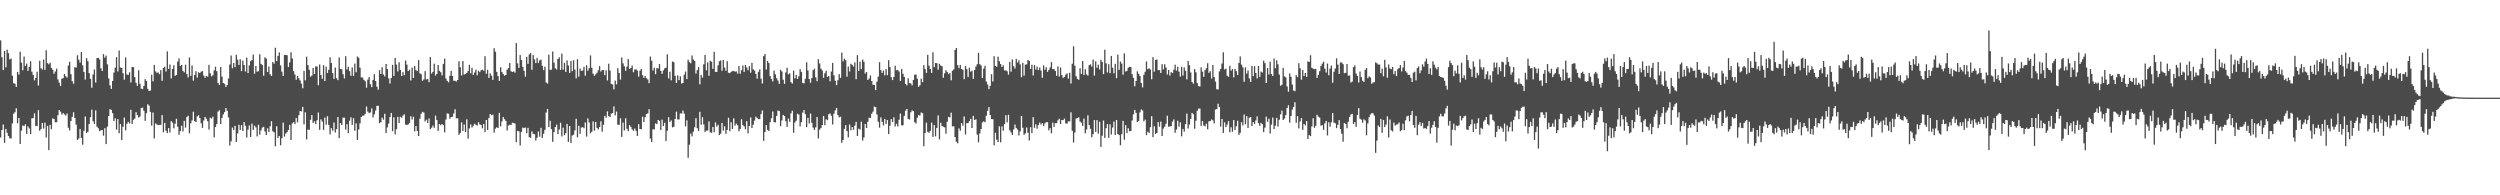 <svg xmlns="http://www.w3.org/2000/svg" width="1920" height="150"><path d="M0 31.032h1v74.586H0zM1 43.971h1v55.872H1zM2 53.786h1v41.793H2zM3 39.186h1v70.534H3zM4 51.732h1v47.314H4zM5 38.151h1v63.859H5zM6 40.827h1v63.614H6zM7 45.610h1v60.612H7zM8 44.970h1v61.388H8zM9 58.172h1v36.674H9zM10 63.937h1v23.417H10zM11 64.324h1v21.903H11zM12 66.787h1v16.377H12zM13 55.252h1v39.436H13zM14 57.272h1v33.300H14zM15 39.696h1v70.911H15zM16 48.077h1v52.222H16zM17 53.962h1v42.385H17zM18 43.410h1v53.490H18zM19 50.731h1v44.745H19zM20 48.830h1v53.993H20zM21 54.405h1v42.729H21zM22 51.377h1v47.235H22zM23 47.027h1v56.004H23zM24 55.036h1v35.776H24zM25 57.534h1v33.267H25zM26 61.733h1v25.255H26zM27 59.828h1v36.855H27zM28 55.093h1v41.780H28zM29 65.701h1v18.938H29zM30 46.699h1v53.744H30zM31 52.403h1v46.659H31zM32 53.408h1v40.997H32zM33 45.706h1v53.025H33zM34 53.675h1v40.484H34zM35 38.611h1v67.011H35zM36 48.480h1v48.207H36zM37 49.405h1v65.920H37zM38 48.189h1v47.698H38zM39 52.136h1v47.157H39zM40 53.491h1v37.409H40zM41 56.605h1v34.834H41zM42 54.863h1v39.106H42zM43 52.709h1v41.163H43zM44 60.974h1v27.499H44zM45 63.453h1v21.077H45zM46 66.078h1v19.661H46zM47 60.445h1v27.491H47zM48 60.027h1v26.811H48zM49 56.817h1v31.032H49zM50 58.579h1v30.140H50zM51 59.613h1v27.607H51zM52 50.313h1v47.810H52zM53 47.438h1v52.750H53zM54 56.972h1v35.949H54zM55 62.377h1v27.352H55zM56 64.356h1v21.842H56zM57 51.545h1v39.097H57zM58 51.921h1v43.847H58zM59 42.452h1v65.114H59zM60 45.828h1v60.570H60zM61 48.022h1v50.981H61zM62 40.011h1v65.940H62zM63 50.183h1v60.904H63zM64 55.232h1v45.233H64zM65 61.148h1v28.288H65zM66 44.650h1v57.517H66zM67 47.021h1v54.183H67zM68 56.185h1v38.943H68zM69 60.581h1v29.363H69zM70 67.378h1v16.828H70zM71 57.173h1v35.928H71zM72 53.334h1v41.798H72zM73 63.379h1v21.428H73zM74 44.612h1v52.693H74zM75 44.403h1v54.099H75zM76 45.619h1v55.166H76zM77 52.431h1v47.643H77zM78 54.539h1v45.288H78zM79 41.582h1v62.610H79zM80 44.286h1v54.176H80zM81 42.697h1v68.017H81zM82 49.420h1v47.829H82zM83 60.204h1v28.926H83zM84 65.552h1v18.330H84zM85 68.275h1v16.118H85zM86 62.139h1v24.739H86zM87 55.684h1v37.316H87zM88 52.009h1v38.895H88zM89 43.939h1v55.585H89zM90 54.856h1v36.580H90zM91 38.742h1v63.620H91zM92 51.798h1v43.437H92zM93 52.183h1v55.429H93zM94 56.253h1v41.061H94zM95 61.159h1v29.176H95zM96 44.153h1v55.923H96zM97 57.207h1v37.874H97zM98 57.520h1v36.054H98zM99 55.506h1v39.307H99zM100 63.318h1v21.005H100zM101 51.403h1v43.799H101zM102 51.568h1v40.453H102zM103 59.167h1v31.897H103zM104 63.590h1v22.589H104zM105 65.936h1v22.555H105zM106 53.904h1v36.391H106zM107 64.379h1v25.104H107zM108 68.117h1v14.873H108zM109 68.471h1v14.146H109zM110 66.069h1v19.018H110zM111 60.775h1v32.041H111zM112 62.156h1v24.798H112zM113 68.193h1v11.894H113zM114 69.885h1v11.216H114zM115 69.556h1v16.350H115zM116 57.381h1v39.078H116zM117 62.401h1v24.009H117zM118 49.876h1v56.425H118zM119 54.803h1v39.986H119zM120 55.934h1v39.601H120zM121 55.667h1v40.477H121zM122 56.926h1v38.980H122zM123 53.884h1v42.017H123zM124 62.036h1v26.389H124zM125 52.220h1v49.373H125zM126 51.237h1v43.185H126zM127 54.874h1v45.510H127zM128 39.484h1v62.774H128zM129 53.001h1v45.358H129zM130 49.549h1v52.250H130zM131 60.246h1v32.769H131zM132 52.946h1v41.212H132zM133 50.099h1v48.423H133zM134 58.284h1v36.765H134zM135 57.551h1v33.629H135zM136 47.285h1v49.976H136zM137 44.830h1v58.632H137zM138 50.561h1v50.109H138zM139 49.889h1v46.686H139zM140 54.413h1v46.517H140zM141 55.557h1v37.280H141zM142 49.680h1v48.336H142zM143 56.871h1v33.072H143zM144 59.509h1v29.377H144zM145 44.155h1v58.217H145zM146 58.290h1v36.447H146zM147 50.314h1v42.128H147zM148 61.914h1v23.918H148zM149 57.561h1v35.520H149zM150 54.675h1v39.085H150zM151 59.614h1v29.793H151zM152 55.545h1v32.956H152zM153 56.139h1v34.554H153zM154 55.018h1v39.670H154zM155 54.608h1v43.598H155zM156 58.075h1v34.492H156zM157 59.733h1v30.070H157zM158 58.286h1v32.890H158zM159 58.902h1v34.221H159zM160 49.761h1v49.779H160zM161 56.300h1v34.128H161zM162 58.679h1v32.382H162zM163 57.769h1v31.821H163zM164 54.051h1v51.471H164zM165 51.250h1v46.345H165zM166 54.665h1v40.620H166zM167 63.684h1v22.004H167zM168 65.258h1v19.437H168zM169 51.381h1v43.810H169zM170 58.846h1v31.723H170zM171 63.752h1v24.146H171zM172 64.353h1v21.777H172zM173 66.784h1v16.196H173zM174 65.285h1v19.862H174zM175 60.252h1v29.966H175zM176 49.545h1v62.210H176zM177 42.664h1v65.881H177zM178 52.423h1v45.574H178zM179 48.393h1v51.531H179zM180 51.539h1v45.088H180zM181 42.012h1v67.023H181zM182 45.769h1v56.699H182zM183 49.892h1v45.962H183zM184 45.495h1v54.284H184zM185 54.651h1v41.481H185zM186 46.519h1v54.094H186zM187 49.990h1v43.746H187zM188 54.903h1v41.644H188zM189 44.236h1v61.366H189zM190 56.139h1v43.371H190zM191 50.210h1v46.108H191zM192 46.981h1v58.224H192zM193 46.141h1v48.761H193zM194 41.938h1v57.862H194zM195 56.652h1v39.874H195zM196 50.688h1v47.172H196zM197 55.035h1v49.729H197zM198 54.705h1v41.138H198zM199 41.693h1v61.733H199zM200 49.052h1v51.084H200zM201 49.991h1v47.934H201zM202 58.122h1v39.296H202zM203 44.034h1v56.935H203zM204 44.998h1v58.746H204zM205 55.282h1v43.293H205zM206 51.089h1v50.322H206zM207 57.084h1v39.902H207zM208 58.391h1v34.744H208zM209 47.630h1v53.106H209zM210 48.878h1v52.752H210zM211 36.658h1v75.679H211zM212 46.885h1v50.103H212zM213 42.981h1v62.942H213zM214 40.256h1v64.123H214zM215 50.222h1v61.351H215zM216 55.032h1v51.157H216zM217 58.337h1v35.894H217zM218 42.236h1v62.664H218zM219 42.113h1v60.461H219zM220 42.436h1v59.075H220zM221 51.485h1v48.298H221zM222 47.903h1v48.024H222zM223 40.163h1v67.393H223zM224 44.836h1v50.008H224zM225 54.652h1v39.085H225zM226 57.241h1v38.040H226zM227 61.226h1v29.438H227zM228 58.374h1v35.594H228zM229 60.083h1v28.463H229zM230 61.748h1v23.498H230zM231 64.253h1v21.366H231zM232 67.768h1v14.343H232zM233 54.444h1v41.062H233zM234 61.683h1v24.575H234zM235 43.521h1v63.577H235zM236 49.988h1v49.537H236zM237 53.538h1v46.155H237zM238 58.863h1v33.169H238zM239 57.986h1v30.319H239zM240 52.206h1v42.138H240zM241 56.813h1v36.388H241zM242 50.950h1v44.383H242zM243 51.113h1v41.260H243zM244 65.428h1v21.002H244zM245 49.554h1v50.187H245zM246 57.548h1v34.168H246zM247 60.498h1v32.822H247zM248 50.016h1v49.743H248zM249 62.277h1v28.045H249zM250 51.187h1v44.583H250zM251 56.015h1v33.295H251zM252 53.620h1v42.279H252zM253 44.036h1v59.188H253zM254 48.376h1v50.096H254zM255 56.107h1v44.299H255zM256 60.586h1v33.528H256zM257 51.851h1v49.927H257zM258 60.073h1v39.083H258zM259 61.533h1v28.313H259zM260 44.123h1v61.967H260zM261 52.980h1v41.554H261zM262 53.198h1v42.797H262zM263 57.019h1v33.321H263zM264 60.202h1v30.153H264zM265 43.150h1v56.407H265zM266 53.292h1v42.096H266zM267 51.270h1v51.043H267zM268 54.703h1v38.028H268zM269 58.243h1v31.844H269zM270 51.785h1v44.176H270zM271 58.279h1v32.481H271zM272 48.836h1v51.620H272zM273 55.492h1v39.281H273zM274 43.395h1v64.079H274zM275 44.364h1v55.117H275zM276 51.985h1v42.777H276zM277 59.452h1v30.356H277zM278 59.553h1v29.333H278zM279 61.317h1v27.432H279zM280 62.392h1v25.011H280zM281 67.328h1v14.502H281zM282 61.145h1v24.612H282zM283 59.206h1v27.703H283zM284 64.647h1v21.708H284zM285 66.942h1v16.352H285zM286 61.368h1v28.831H286zM287 56.913h1v30.877H287zM288 62.162h1v22.764H288zM289 66.616h1v14.715H289zM290 68.844h1v12.418H290zM291 53.856h1v40.703H291zM292 56.825h1v37.038H292zM293 51.673h1v38.721H293zM294 57.171h1v34.737H294zM295 58.675h1v28.716H295zM296 49.162h1v53.048H296zM297 53.021h1v44.767H297zM298 60.162h1v34.783H298zM299 64.164h1v25.725H299zM300 59.887h1v26.851H300zM301 49.808h1v50.976H301zM302 58.297h1v31.804H302zM303 44.562h1v58.669H303zM304 49.595h1v49.648H304zM305 54.863h1v34.907H305zM306 47.825h1v46.728H306zM307 53.708h1v36.001H307zM308 58.389h1v32.098H308zM309 55.419h1v33.310H309zM310 57.733h1v30.058H310zM311 46.432h1v49.221H311zM312 49.678h1v46.342H312zM313 54.601h1v40.981H313zM314 53.526h1v40.831H314zM315 61.789h1v27.508H315zM316 51.943h1v39.860H316zM317 59.917h1v29.718H317zM318 50.783h1v50.154H318zM319 53.912h1v42.924H319zM320 54.596h1v45.989H320zM321 46.250h1v58.229H321zM322 56.288h1v34.826H322zM323 57.044h1v30.278H323zM324 62.022h1v23.848H324zM325 60.997h1v25.417H325zM326 54.630h1v38.656H326zM327 61.029h1v30.913H327zM328 60.640h1v33.761H328zM329 63.142h1v27.863H329zM330 43.829h1v55.332H330zM331 56.546h1v41.532H331zM332 55.218h1v41.258H332zM333 48.899h1v49.209H333zM334 57.995h1v30.849H334zM335 56.747h1v35.471H335zM336 49.886h1v50.633H336zM337 54.352h1v40.871H337zM338 55.424h1v40.777H338zM339 57.867h1v37.347H339zM340 49.038h1v47.136H340zM341 45.073h1v56.548H341zM342 60.313h1v31.479H342zM343 62.127h1v24.963H343zM344 63.191h1v24.200H344zM345 58.180h1v32.956H345zM346 54.359h1v35.535H346zM347 58.325h1v31.311H347zM348 62.003h1v25.118H348zM349 62.062h1v21.867H349zM350 62.597h1v28.232H350zM351 61.457h1v29.503H351zM352 47.060h1v56.487H352zM353 51.644h1v50.532H353zM354 57.966h1v36.024H354zM355 46.903h1v53.643H355zM356 57.266h1v38.323H356zM357 56.796h1v44.633H357zM358 56.000h1v35.637H358zM359 54.452h1v51.998H359zM360 49.756h1v48.835H360zM361 56.305h1v39.240H361zM362 52.092h1v45.873H362zM363 57.570h1v38.965H363zM364 55.654h1v39.354H364zM365 53.441h1v42.407H365zM366 57.829h1v38.605H366zM367 54.391h1v39.479H367zM368 55.453h1v40.048H368zM369 53.917h1v42.019H369zM370 53.481h1v45.063H370zM371 54.305h1v40.860H371zM372 43.147h1v58.355H372zM373 56.620h1v35.536H373zM374 53.625h1v46.283H374zM375 59.872h1v30.724H375zM376 56.364h1v31.251H376zM377 58.082h1v30.439H377zM378 61.355h1v26.719H378zM379 37.040h1v64.834H379zM380 39.712h1v59.092H380zM381 55.134h1v42.627H381zM382 58.420h1v39.900H382zM383 62.083h1v24.595H383zM384 51.636h1v45.369H384zM385 55.238h1v38.045H385zM386 56.859h1v33.057H386zM387 58.137h1v33.405H387zM388 57.586h1v35.299H388zM389 53.500h1v46.697H389zM390 52.312h1v44.103H390zM391 48.401h1v47.371H391zM392 54.741h1v41.272H392zM393 55.277h1v38.915H393zM394 54.851h1v39.667H394zM395 55.816h1v39.074H395zM396 33.118h1v76.029H396zM397 48.666h1v51.880H397zM398 52.176h1v48.673H398zM399 42.297h1v69.480H399zM400 46.081h1v55.209H400zM401 51.342h1v46.675H401zM402 54.383h1v44.075H402zM403 58.919h1v39.040H403zM404 43.599h1v58.748H404zM405 49.068h1v49.127H405zM406 41.845h1v63.492H406zM407 40.766h1v65.134H407zM408 53.559h1v47.348H408zM409 42.312h1v60.454H409zM410 45.565h1v57.562H410zM411 48.415h1v59.447H411zM412 44.514h1v61.227H412zM413 48.284h1v52.731H413zM414 46.319h1v58.667H414zM415 45.844h1v52.378H415zM416 50.469h1v55.460H416zM417 53.860h1v48.892H417zM418 51.212h1v48.526H418zM419 63.384h1v23.038H419zM420 64.160h1v19.525H420zM421 41.997h1v55.665H421zM422 53.723h1v38.996H422zM423 53.457h1v45.684H423zM424 39.592h1v69.334H424zM425 48.038h1v53.402H425zM426 52.440h1v45.138H426zM427 53.338h1v42.432H427zM428 45.337h1v57.661H428zM429 44.051h1v55.456H429zM430 53.784h1v40.487H430zM431 41.161h1v63.625H431zM432 53.467h1v44.576H432zM433 48.229h1v55.593H433zM434 55.255h1v47.043H434zM435 46.408h1v48.773H435zM436 50.328h1v58.601H436zM437 56.003h1v40.780H437zM438 46.788h1v63.021H438zM439 54.646h1v49.469H439zM440 46.221h1v57.255H440zM441 53.439h1v46.774H441zM442 60.200h1v30.964H442zM443 45.456h1v60.029H443zM444 58.858h1v37.742H444zM445 52.583h1v50.169H445zM446 54.383h1v43.612H446zM447 54.155h1v43.434H447zM448 51.289h1v47.214H448zM449 58.098h1v35.954H449zM450 50.144h1v54.781H450zM451 54.308h1v36.639H451zM452 52.335h1v41.696H452zM453 42.552h1v59.733H453zM454 52.043h1v49.132H454zM455 56.502h1v36.805H455zM456 58.142h1v42.234H456zM457 57.131h1v36.584H457zM458 55.874h1v42.336H458zM459 54.001h1v45.360H459zM460 50.780h1v46.812H460zM461 54.877h1v38.321H461zM462 53.830h1v47.342H462zM463 53.806h1v42.057H463zM464 57.721h1v31.240H464zM465 54.008h1v36.418H465zM466 61.785h1v23.778H466zM467 48.921h1v40.211H467zM468 54.118h1v35.727H468zM469 64.444h1v22.860H469zM470 64.852h1v21.952H470zM471 68.630h1v13.099H471zM472 61.924h1v26.703H472zM473 64.747h1v20.920H473zM474 52.347h1v43.334H474zM475 56.027h1v39.852H475zM476 61.088h1v29.768H476zM477 44.085h1v61.024H477zM478 48.618h1v45.517H478zM479 51.002h1v49.217H479zM480 54.396h1v36.475H480zM481 51.193h1v47.735H481zM482 45.391h1v55.332H482zM483 52.922h1v43.205H483zM484 52.286h1v45.142H484zM485 50.389h1v48.994H485zM486 55.497h1v44.958H486zM487 53.417h1v45.302H487zM488 53.234h1v47.259H488zM489 54.233h1v50.149H489zM490 58.835h1v36.486H490zM491 54.326h1v44.766H491zM492 52.991h1v46.279H492zM493 57.715h1v31.898H493zM494 59.828h1v33.911H494zM495 58.361h1v31.646H495zM496 60.057h1v27.529H496zM497 61.022h1v26.088H497zM498 63.907h1v19.964H498zM499 43.419h1v62.973H499zM500 46.664h1v62.377H500zM501 54.124h1v45.186H501zM502 52.039h1v47.306H502zM503 56.999h1v37.746H503zM504 52.301h1v42.999H504zM505 52.595h1v39.522H505zM506 49.219h1v43.569H506zM507 54.365h1v45.534H507zM508 56.754h1v35.161H508zM509 54.105h1v42.729H509zM510 52.549h1v41.702H510zM511 52.024h1v56.216H511zM512 41.728h1v58.750H512zM513 60.208h1v29.821H513zM514 55.067h1v38.527H514zM515 61.676h1v30.853H515zM516 47.204h1v50.660H516zM517 47.746h1v49.657H517zM518 58.239h1v33.162H518zM519 63.738h1v22.038H519zM520 57.923h1v33.830H520zM521 61.536h1v30.146H521zM522 58.590h1v28.471H522zM523 64.148h1v23.121H523zM524 63.738h1v21.134H524zM525 57.320h1v29.916H525zM526 54.961h1v42.052H526zM527 60.748h1v31.679H527zM528 45.817h1v75.381H528zM529 47.745h1v63.409H529zM530 48.580h1v54.035H530zM531 42.581h1v62.186H531zM532 45.710h1v55.425H532zM533 46.774h1v51.038H533zM534 56.600h1v34.180H534zM535 53.861h1v44.573H535zM536 51.512h1v49.087H536zM537 64.739h1v21.100H537zM538 57.486h1v38.298H538zM539 59.608h1v30.386H539zM540 49.405h1v46.145H540zM541 42.237h1v59.081H541zM542 53.984h1v46.295H542zM543 47.926h1v52.335H543zM544 58.224h1v34.992H544zM545 46.666h1v54.980H545zM546 47.404h1v54.601H546zM547 52.915h1v44.623H547zM548 39.782h1v61.816H548zM549 55.318h1v38.689H549zM550 55.169h1v41.983H550zM551 50.223h1v45.630H551zM552 47.043h1v56.666H552zM553 46.406h1v56.246H553zM554 54.299h1v40.156H554zM555 46.079h1v54.270H555zM556 51.869h1v45.104H556zM557 54.323h1v48.446H557zM558 46.984h1v52.736H558zM559 55.882h1v34.517H559zM560 56.147h1v44.594H560zM561 55.177h1v38.731H561zM562 54.655h1v44.375H562zM563 54.431h1v36.507H563zM564 55.024h1v41.440H564zM565 54.832h1v40.082H565zM566 56.544h1v39.650H566zM567 50.758h1v50.030H567zM568 56.608h1v42.402H568zM569 53.943h1v37.667H569zM570 50.323h1v45.704H570zM571 55.237h1v41.826H571zM572 49.925h1v49.290H572zM573 51.810h1v41.201H573zM574 53.968h1v48.422H574zM575 50.851h1v45.910H575zM576 55.792h1v34.444H576zM577 48.357h1v50.008H577zM578 53.235h1v42.566H578zM579 54.239h1v38.392H579zM580 56.834h1v32.741H580zM581 60.426h1v30.095H581zM582 55.126h1v36.408H582zM583 53.305h1v38.214H583zM584 60.479h1v27.121H584zM585 64.150h1v20.691H585zM586 43.140h1v65.011H586zM587 41.407h1v59.972H587zM588 53.381h1v42.663H588zM589 46.784h1v52.951H589zM590 48.423h1v52.229H590zM591 58.476h1v35.369H591zM592 60.697h1v30.101H592zM593 62.576h1v23.058H593zM594 54.158h1v39.617H594zM595 57.080h1v36.931H595zM596 60.096h1v28.965H596zM597 61.863h1v23.040H597zM598 64.407h1v20.920H598zM599 53.592h1v43.332H599zM600 54.868h1v37.656H600zM601 61.221h1v27.065H601zM602 64.403h1v24.678H602zM603 55.650h1v37.461H603zM604 52.005h1v45.413H604zM605 57.123h1v33.901H605zM606 56.299h1v37.283H606zM607 63.105h1v23.915H607zM608 64.132h1v20.888H608zM609 54.221h1v47.749H609zM610 60.234h1v33.870H610zM611 57.474h1v35.196H611zM612 60.582h1v26.790H612zM613 58.644h1v29.382H613zM614 53.105h1v43.975H614zM615 55.185h1v38.676H615zM616 63.632h1v22.897H616zM617 64.046h1v20.481H617zM618 60.486h1v27.205H618zM619 47.810h1v49.804H619zM620 54.119h1v36.379H620zM621 60.684h1v34.208H621zM622 63.530h1v23.665H622zM623 59.917h1v34.406H623zM624 53.907h1v44.130H624zM625 52.716h1v47.061H625zM626 59.316h1v38.454H626zM627 62.350h1v27.502H627zM628 45.434h1v60.906H628zM629 48.758h1v50.889H629zM630 52.687h1v45.654H630zM631 54.080h1v41.931H631zM632 59.774h1v29.311H632zM633 56.275h1v39.865H633zM634 54.383h1v37.229H634zM635 59.114h1v33.183H635zM636 58.364h1v29.381H636zM637 62.420h1v24.684H637zM638 54.926h1v34.008H638zM639 48.303h1v47.266H639zM640 57.835h1v29.474H640zM641 61.987h1v22.807H641zM642 65.364h1v17.547H642zM643 61.643h1v26.694H643zM644 56.947h1v33.162H644zM645 59.791h1v29.875H645zM646 40.465h1v69.215H646zM647 47.156h1v60.374H647zM648 45.074h1v53.915H648zM649 46.251h1v49.844H649zM650 58.896h1v41.745H650zM651 51.088h1v54.386H651zM652 54.878h1v40.747H652zM653 48.997h1v51.108H653zM654 49.837h1v47.717H654zM655 51.175h1v48.521H655zM656 47.908h1v48.529H656zM657 60.813h1v32.799H657zM658 42.337h1v62.122H658zM659 54.489h1v44.310H659zM660 47.466h1v52.043H660zM661 53.072h1v40.369H661zM662 45.717h1v62.244H662zM663 47.400h1v58.233H663zM664 56.547h1v38.701H664zM665 55.245h1v43.046H665zM666 61.421h1v32.124H666zM667 60.333h1v30.032H667zM668 57.889h1v32.676H668zM669 62.277h1v25.097H669zM670 65.059h1v20.643H670zM671 65.277h1v16.589H671zM672 69.173h1v13.098H672zM673 62.779h1v25.141H673zM674 58.818h1v34.744H674zM675 47.722h1v50.315H675zM676 53.864h1v36.319H676zM677 56.011h1v37.569H677zM678 54.213h1v42.127H678zM679 57.875h1v33.454H679zM680 53.046h1v42.113H680zM681 57.737h1v34.475H681zM682 46.216h1v56.781H682zM683 51.583h1v44.953H683zM684 59.312h1v32.126H684zM685 61.486h1v32.252H685zM686 59.141h1v30.966H686zM687 50.476h1v46.633H687zM688 53.962h1v41.113H688zM689 53.686h1v43.402H689zM690 54.959h1v37.002H690zM691 62.185h1v25.022H691zM692 52.930h1v43.382H692zM693 56.704h1v39.500H693zM694 59.096h1v29.904H694zM695 64.536h1v20.480H695zM696 65.610h1v18.034H696zM697 60.120h1v31.177H697zM698 63.780h1v28.007H698zM699 64.058h1v22.189H699zM700 65.571h1v19.145H700zM701 61.367h1v23.953H701zM702 57.383h1v36.457H702zM703 57.234h1v37.665H703zM704 60.405h1v30.031H704zM705 66.674h1v21.747H705zM706 65.536h1v23.212H706zM707 60.347h1v26.001H707zM708 63.098h1v23.857H708zM709 50.055h1v62.252H709zM710 53.063h1v49.073H710zM711 55.951h1v38.265H711zM712 42.185h1v59.024H712zM713 50.451h1v51.543H713zM714 53.012h1v47.459H714zM715 55.988h1v38.239H715zM716 40.175h1v64.926H716zM717 51.582h1v44.530H717zM718 48.383h1v56.343H718zM719 48.551h1v49.710H719zM720 53.462h1v35.180H720zM721 49.021h1v58.061H721zM722 50.328h1v43.915H722zM723 50.852h1v45.967H723zM724 59.712h1v37.549H724zM725 56.335h1v41.514H725zM726 53.915h1v48.763H726zM727 55.228h1v38.308H727zM728 56.963h1v32.729H728zM729 56.185h1v33.996H729zM730 61.695h1v24.850H730zM731 54.344h1v42.782H731zM732 53.273h1v43.677H732zM733 38.368h1v66.908H733zM734 36.839h1v72.082H734zM735 50.037h1v60.039H735zM736 52.324h1v46.272H736zM737 49.880h1v50.508H737zM738 53.053h1v41.459H738zM739 53.628h1v42.902H739zM740 60.784h1v28.648H740zM741 50.612h1v52.670H741zM742 53.089h1v41.521H742zM743 59.180h1v35.399H743zM744 51.901h1v41.121H744zM745 55.029h1v36.194H745zM746 54.248h1v44.054H746zM747 60.525h1v28.422H747zM748 53.748h1v38.393H748zM749 51.142h1v40.454H749zM750 49.352h1v53.998H750zM751 40.586h1v68.727H751zM752 49.284h1v53.156H752zM753 50.324h1v48.772H753zM754 59.878h1v34.132H754zM755 52.710h1v40.526H755zM756 50.550h1v43.266H756zM757 62.570h1v26.384H757zM758 64.937h1v20.135H758zM759 68.445h1v13.799H759zM760 65.984h1v22.315H760zM761 56.971h1v34.410H761zM762 62.578h1v29.022H762zM763 43.140h1v68.469H763zM764 50.694h1v51.315H764zM765 51.230h1v56.022H765zM766 43.504h1v65.573H766zM767 46.989h1v50.058H767zM768 49.227h1v60.099H768zM769 51.466h1v45.587H769zM770 50.200h1v50.201H770zM771 54.053h1v41.121H771zM772 54.025h1v34.434H772zM773 54.798h1v39.178H773zM774 57.364h1v30.790H774zM775 47.552h1v52.476H775zM776 55.066h1v46.627H776zM777 45.607h1v58.089H777zM778 50.793h1v48.639H778zM779 52.618h1v43.051H779zM780 45.188h1v53.190H780zM781 48.097h1v51.451H781zM782 46.337h1v57.719H782zM783 49.437h1v51.501H783zM784 59.306h1v29.748H784zM785 48.242h1v49.840H785zM786 58.044h1v45.430H786zM787 49.674h1v52.765H787zM788 49.464h1v48.408H788zM789 46.034h1v55.910H789zM790 46.721h1v61.168H790zM791 52.954h1v44.738H791zM792 49.716h1v52.509H792zM793 57.961h1v32.035H793zM794 49.844h1v48.282H794zM795 53.388h1v42.041H795zM796 51.136h1v47.759H796zM797 53.861h1v42.289H797zM798 51.833h1v42.338H798zM799 54.150h1v41.492H799zM800 59.698h1v34.808H800zM801 50.165h1v46.709H801zM802 53.544h1v41.299H802zM803 51.622h1v42.158H803zM804 55.176h1v38.662H804zM805 53.820h1v46.267H805zM806 51.738h1v46.666H806zM807 47.721h1v54.690H807zM808 53.074h1v41.147H808zM809 53.038h1v44.419H809zM810 54.457h1v40.178H810zM811 58.281h1v36.351H811zM812 51.027h1v41.391H812zM813 58.781h1v32.404H813zM814 51.819h1v43.442H814zM815 57.638h1v34.525H815zM816 59.813h1v32.429H816zM817 59.101h1v31.915H817zM818 57.354h1v37.387H818zM819 56.257h1v38.764H819zM820 60.342h1v32.905H820zM821 55.914h1v37.340H821zM822 64.177h1v22.088H822zM823 48.966h1v51.481H823zM824 35.510h1v73.959H824zM825 50.439h1v51.355H825zM826 58.563h1v32.495H826zM827 60.612h1v30.017H827zM828 61.265h1v28.862H828zM829 52.414h1v40.999H829zM830 56.855h1v37.338H830zM831 46.864h1v49.823H831zM832 57.611h1v33.467H832zM833 53.151h1v49.270H833zM834 57.135h1v42.366H834zM835 58.081h1v30.519H835zM836 50.090h1v45.854H836zM837 49.405h1v49.505H837zM838 51.087h1v54.356H838zM839 45.769h1v57.243H839zM840 58.048h1v34.168H840zM841 47.108h1v54.115H841zM842 52.094h1v40.105H842zM843 49.675h1v53.005H843zM844 53.326h1v40.181H844zM845 45.902h1v66.870H845zM846 47.578h1v56.601H846zM847 56.951h1v35.635H847zM848 38.143h1v67.793H848zM849 48.632h1v49.810H849zM850 55.642h1v39.680H850zM851 49.318h1v56.508H851zM852 56.169h1v39.245H852zM853 42.932h1v60.387H853zM854 51.958h1v46.000H854zM855 56.369h1v37.005H855zM856 49.002h1v54.649H856zM857 59.990h1v32.165H857zM858 41.954h1v60.944H858zM859 53.673h1v50.050H859zM860 47.240h1v64.298H860zM861 48.865h1v54.197H861zM862 57.411h1v35.439H862zM863 40.981h1v66.343H863zM864 54.960h1v41.209H864zM865 54.403h1v47.853H865zM866 52.021h1v46.472H866zM867 51.350h1v49.447H867zM868 51.457h1v49.180H868zM869 56.966h1v35.564H869zM870 59.806h1v28.056H870zM871 66.262h1v18.177H871zM872 62.210h1v24.487H872zM873 54.795h1v38.964H873zM874 56.640h1v36.208H874zM875 58.440h1v27.907H875zM876 63.791h1v20.218H876zM877 67.143h1v17.703H877zM878 57.376h1v35.873H878zM879 55.068h1v36.781H879zM880 47.226h1v56.561H880zM881 53.092h1v48.081H881zM882 52.463h1v49.667H882zM883 53.452h1v44.269H883zM884 60.857h1v28.367H884zM885 43.875h1v61.442H885zM886 54.977h1v42.008H886zM887 46.079h1v56.800H887zM888 45.657h1v56.452H888zM889 53.869h1v39.872H889zM890 53.879h1v43.416H890zM891 56.056h1v37.310H891zM892 49.233h1v55.197H892zM893 53.292h1v45.486H893zM894 49.333h1v47.959H894zM895 51.850h1v43.235H895zM896 57.208h1v31.673H896zM897 53.740h1v43.549H897zM898 58.000h1v39.157H898zM899 55.382h1v41.484H899zM900 56.101h1v37.301H900zM901 53.548h1v38.169H901zM902 49.647h1v52.339H902zM903 54.225h1v45.330H903zM904 51.262h1v41.449H904zM905 55.051h1v42.284H905zM906 58.898h1v35.091H906zM907 51.295h1v53.384H907zM908 57.983h1v41.046H908zM909 51.817h1v49.290H909zM910 54.394h1v40.957H910zM911 60.998h1v26.271H911zM912 46.809h1v51.914H912zM913 50.093h1v45.556H913zM914 55.672h1v35.676H914zM915 62.909h1v23.839H915zM916 64.258h1v23.429H916zM917 53.051h1v45.810H917zM918 55.538h1v37.202H918zM919 63.853h1v21.264H919zM920 66.172h1v17.236H920zM921 66.393h1v16.955H921zM922 51.707h1v44.967H922zM923 55.025h1v37.888H923zM924 58.985h1v37.425H924zM925 53.898h1v43.133H925zM926 52.357h1v42.686H926zM927 48.537h1v50.753H927zM928 55.953h1v37.158H928zM929 54.669h1v38.376H929zM930 60.357h1v31.391H930zM931 49.883h1v42.579H931zM932 59.117h1v35.600H932zM933 62.665h1v21.441H933zM934 68.492h1v15.260H934zM935 68.709h1v10.960H935zM936 54.847h1v27.401H936zM937 52.877h1v44.329H937zM938 48.784h1v42.597H938zM939 40.152h1v61.921H939zM940 53.324h1v40.651H940zM941 52.686h1v44.881H941zM942 58.122h1v37.576H942zM943 58.980h1v34.038H943zM944 50.562h1v51.026H944zM945 54.215h1v43.527H945zM946 53.033h1v48.129H946zM947 59.405h1v32.785H947zM948 52.990h1v46.777H948zM949 54.704h1v42.248H949zM950 57.649h1v35.075H950zM951 48.353h1v55.226H951zM952 43.313h1v58.664H952zM953 49.602h1v44.271H953zM954 51.722h1v44.639H954zM955 62.764h1v25.189H955zM956 51.737h1v43.636H956zM957 56.546h1v32.624H957zM958 54.177h1v44.077H958zM959 60.193h1v30.150H959zM960 62.850h1v26.999H960zM961 50.608h1v46.158H961zM962 58.483h1v35.216H962zM963 50.804h1v44.453H963zM964 56.059h1v36.484H964zM965 60.189h1v29.194H965zM966 50.690h1v43.868H966zM967 59.049h1v37.602H967zM968 54.865h1v39.521H968zM969 55.715h1v39.701H969zM970 46.601h1v54.875H970zM971 48.473h1v49.561H971zM972 63.734h1v25.845H972zM973 52.150h1v41.342H973zM974 57.193h1v33.949H974zM975 47.364h1v55.239H975zM976 56.873h1v38.855H976zM977 58.358h1v31.983H977zM978 44.935h1v54.167H978zM979 52.399h1v44.094H979zM980 46.328h1v44.190H980zM981 49.402h1v47.801H981zM982 57.231h1v34.709H982zM983 65.826h1v22.033H983zM984 65.067h1v19.885H984zM985 52.056h1v40.114H985zM986 58.692h1v32.353H986zM987 59.413h1v28.991H987zM988 66.332h1v16.614H988zM989 70.408h1v10.488H989zM990 56.408h1v37.811H990zM991 58.973h1v30.156H991zM992 64.942h1v19.245H992zM993 69.454h1v12.654H993zM994 70.053h1v8.510H994zM995 57.682h1v36.562H995zM996 59.243h1v29.990H996zM997 48.544h1v50.074H997zM998 52.406h1v40.863H998zM999 61.196h1v29.518H999zM1000 53.699h1v46.024H1000zM1001 58.347h1v36.864H1001zM1002 56.073h1v40.177H1002zM1003 59.115h1v33.906H1003zM1004 47.166h1v59.609H1004zM1005 47.543h1v56.206H1005zM1006 42.463h1v62.099H1006zM1007 52.014h1v45.115H1007zM1008 52.752h1v38.056H1008zM1009 53.142h1v44.989H1009zM1010 52.912h1v43.654H1010zM1011 59.846h1v28.337H1011zM1012 57.495h1v32.083H1012zM1013 54.692h1v35.613H1013zM1014 50.760h1v45.776H1014zM1015 48.884h1v47.221H1015zM1016 47.337h1v52.340H1016zM1017 52.734h1v42.033H1017zM1018 55.725h1v37.171H1018zM1019 48.768h1v55.230H1019zM1020 57.785h1v36.098H1020zM1021 52.635h1v44.636H1021zM1022 50.321h1v43.702H1022zM1023 63.543h1v23.246H1023zM1024 55.072h1v39.111H1024zM1025 52.657h1v42.074H1025zM1026 44.820h1v53.658H1026zM1027 49.623h1v46.208H1027zM1028 56.781h1v35.495H1028zM1029 47.900h1v51.233H1029zM1030 48.087h1v54.646H1030zM1031 49.327h1v59.510H1031zM1032 56.232h1v38.205H1032zM1033 55.936h1v39.323H1033zM1034 49.185h1v49.298H1034zM1035 58.094h1v35.427H1035zM1036 57.966h1v31.969H1036zM1037 63.384h1v24.577H1037zM1038 62.634h1v24.830H1038zM1039 51.560h1v43.619H1039zM1040 50.192h1v43.598H1040zM1041 56.482h1v40.952H1041zM1042 58.302h1v29.946H1042zM1043 63.316h1v19.714H1043zM1044 54.960h1v36.244H1044zM1045 59.260h1v32.682H1045zM1046 61.995h1v32.318H1046zM1047 62.936h1v28.709H1047zM1048 53.610h1v38.888H1048zM1049 52.187h1v51.737H1049zM1050 60.064h1v34.695H1050zM1051 58.604h1v31.449H1051zM1052 59.455h1v28.485H1052zM1053 64.292h1v22.593H1053zM1054 63.316h1v23.672H1054zM1055 63.131h1v25.646H1055zM1056 47.901h1v69.515H1056zM1057 48.579h1v59.399H1057zM1058 49.540h1v46.807H1058zM1059 49.564h1v47.904H1059zM1060 56.220h1v35.068H1060zM1061 52.686h1v49.314H1061zM1062 58.567h1v33.532H1062zM1063 45.902h1v51.671H1063zM1064 51.767h1v43.940H1064zM1065 59.682h1v29.668H1065zM1066 49.514h1v56.098H1066zM1067 52.568h1v39.258H1067zM1068 53.121h1v46.986H1068zM1069 51.413h1v49.533H1069zM1070 56.980h1v37.108H1070zM1071 54.538h1v41.934H1071zM1072 58.474h1v37.221H1072zM1073 53.121h1v42.243H1073zM1074 52.239h1v41.832H1074zM1075 50.011h1v50.820H1075zM1076 54.907h1v45.029H1076zM1077 51.848h1v43.187H1077zM1078 46.761h1v53.218H1078zM1079 54.635h1v37.735H1079zM1080 55.822h1v33.582H1080zM1081 57.516h1v31.376H1081zM1082 57.462h1v35.727H1082zM1083 59.825h1v28.535H1083zM1084 62.953h1v22.233H1084zM1085 55.801h1v40.220H1085zM1086 54.977h1v43.178H1086zM1087 61.748h1v27.274H1087zM1088 52.319h1v51.520H1088zM1089 51.041h1v44.733H1089zM1090 56.254h1v37.601H1090zM1091 54.069h1v42.684H1091zM1092 49.383h1v44.998H1092zM1093 51.164h1v47.541H1093zM1094 47.247h1v51.012H1094zM1095 45.010h1v54.008H1095zM1096 49.120h1v47.745H1096zM1097 56.811h1v36.105H1097zM1098 52.406h1v50.149H1098zM1099 57.514h1v40.611H1099zM1100 47.063h1v48.882H1100zM1101 49.680h1v43.397H1101zM1102 51.900h1v45.570H1102zM1103 53.367h1v56.177H1103zM1104 51.458h1v46.755H1104zM1105 58.402h1v31.047H1105zM1106 59.131h1v28.267H1106zM1107 59.384h1v29.943H1107zM1108 59.860h1v29.538H1108zM1109 61.998h1v25.176H1109zM1110 65.783h1v17.465H1110zM1111 68.796h1v12.447H1111zM1112 51.563h1v44.900H1112zM1113 46.646h1v46.242H1113zM1114 48.470h1v63.355H1114zM1115 50.097h1v49.557H1115zM1116 58.533h1v36.434H1116zM1117 54.287h1v45.810H1117zM1118 56.381h1v40.035H1118zM1119 50.211h1v46.676H1119zM1120 56.690h1v39.587H1120zM1121 63.284h1v25.738H1121zM1122 48.148h1v44.391H1122zM1123 59.903h1v30.819H1123zM1124 57.831h1v31.463H1124zM1125 61.079h1v27.754H1125zM1126 42.253h1v57.120H1126zM1127 46.234h1v53.706H1127zM1128 51.964h1v44.860H1128zM1129 53.110h1v42.445H1129zM1130 58.962h1v32.864H1130zM1131 47.166h1v54.160H1131zM1132 51.247h1v43.693H1132zM1133 59.779h1v39.331H1133zM1134 55.902h1v38.779H1134zM1135 57.802h1v33.006H1135zM1136 45.558h1v57.848H1136zM1137 51.594h1v46.571H1137zM1138 53.415h1v45.730H1138zM1139 51.629h1v41.728H1139zM1140 60.515h1v31.576H1140zM1141 57.111h1v32.698H1141zM1142 54.708h1v40.459H1142zM1143 61.038h1v35.247H1143zM1144 57.793h1v30.058H1144zM1145 63.300h1v24.644H1145zM1146 54.727h1v37.395H1146zM1147 47.950h1v45.358H1147zM1148 51.835h1v53.475H1148zM1149 48.154h1v53.111H1149zM1150 57.205h1v39.484H1150zM1151 51.651h1v47.621H1151zM1152 54.731h1v42.374H1152zM1153 47.310h1v51.211H1153zM1154 47.812h1v53.379H1154zM1155 58.995h1v35.865H1155zM1156 49.669h1v58.863H1156zM1157 43.871h1v52.543H1157zM1158 47.590h1v53.467H1158zM1159 50.949h1v46.738H1159zM1160 57.321h1v36.164H1160zM1161 55.557h1v45.353H1161zM1162 51.484h1v40.749H1162zM1163 63.244h1v26.239H1163zM1164 63.200h1v21.575H1164zM1165 64.700h1v20.301H1165zM1166 60.190h1v31.363H1166zM1167 64.130h1v21.156H1167zM1168 64.555h1v18.286H1168zM1169 65.965h1v16.024H1169zM1170 69.955h1v11.917H1170zM1171 55.862h1v41.111H1171zM1172 61.041h1v30.496H1172zM1173 45.111h1v57.450H1173zM1174 50.527h1v47.109H1174zM1175 52.525h1v41.023H1175zM1176 52.300h1v44.451H1176zM1177 60.972h1v29.890H1177zM1178 51.404h1v56.173H1178zM1179 52.662h1v48.799H1179zM1180 56.218h1v41.040H1180zM1181 52.587h1v61.544H1181zM1182 62.054h1v28.280H1182zM1183 61.707h1v24.548H1183zM1184 65.837h1v20.413H1184zM1185 56.603h1v31.540H1185zM1186 53.745h1v37.105H1186zM1187 63.779h1v22.409H1187zM1188 49.197h1v50.025H1188zM1189 54.884h1v39.382H1189zM1190 56.201h1v41.317H1190zM1191 52.775h1v44.466H1191zM1192 59.163h1v35.601H1192zM1193 57.212h1v40.166H1193zM1194 56.130h1v35.672H1194zM1195 52.737h1v49.474H1195zM1196 51.524h1v48.465H1196zM1197 56.935h1v34.547H1197zM1198 59.299h1v28.011H1198zM1199 62.015h1v25.477H1199zM1200 53.149h1v45.014H1200zM1201 61.602h1v32.820H1201zM1202 46.557h1v51.214H1202zM1203 55.779h1v38.037H1203zM1204 60.047h1v30.905H1204zM1205 59.576h1v32.602H1205zM1206 62.918h1v26.219H1206zM1207 49.185h1v48.701H1207zM1208 48.653h1v48.594H1208zM1209 48.663h1v46.970H1209zM1210 53.193h1v40.307H1210zM1211 55.994h1v37.017H1211zM1212 59.400h1v28.548H1212zM1213 60.199h1v28.565H1213zM1214 56.006h1v34.631H1214zM1215 55.082h1v43.060H1215zM1216 56.776h1v36.313H1216zM1217 62.405h1v22.674H1217zM1218 62.986h1v29.209H1218zM1219 62.279h1v24.124H1219zM1220 56.026h1v33.727H1220zM1221 58.908h1v29.708H1221zM1222 63.192h1v23.621H1222zM1223 65.901h1v18.097H1223zM1224 56.519h1v43.013H1224zM1225 55.189h1v40.804H1225zM1226 56.536h1v37.291H1226zM1227 60.202h1v29.887H1227zM1228 64.675h1v20.405H1228zM1229 67.302h1v15.038H1229zM1230 63.663h1v21.543H1230zM1231 48.928h1v44.974H1231zM1232 44.827h1v63.992H1232zM1233 47.003h1v47.602H1233zM1234 44.217h1v71.923H1234zM1235 51.570h1v52.679H1235zM1236 53.788h1v43.993H1236zM1237 45.043h1v61.020H1237zM1238 50.820h1v47.668H1238zM1239 41.573h1v63.978H1239zM1240 54.713h1v46.008H1240zM1241 56.893h1v40.374H1241zM1242 61.126h1v30.576H1242zM1243 66.715h1v16.275H1243zM1244 50.615h1v46.525H1244zM1245 59.097h1v29.294H1245zM1246 51.490h1v40.129H1246zM1247 47.542h1v52.817H1247zM1248 56.159h1v33.459H1248zM1249 52.979h1v40.900H1249zM1250 52.913h1v43.871H1250zM1251 43.935h1v58.449H1251zM1252 46.028h1v55.607H1252zM1253 57.146h1v35.016H1253zM1254 49.992h1v48.504H1254zM1255 55.123h1v38.521H1255zM1256 64.385h1v20.003H1256zM1257 65.789h1v22.312H1257zM1258 70.063h1v12.455H1258zM1259 52.461h1v36.632H1259zM1260 55.571h1v38.389H1260zM1261 47.221h1v54.260H1261zM1262 53.669h1v39.026H1262zM1263 58.890h1v32.590H1263zM1264 50.616h1v46.506H1264zM1265 55.999h1v41.673H1265zM1266 50.329h1v49.843H1266zM1267 59.452h1v35.502H1267zM1268 52.067h1v50.983H1268zM1269 48.326h1v49.189H1269zM1270 60.738h1v28.889H1270zM1271 61.620h1v26.035H1271zM1272 64.859h1v19.904H1272zM1273 47.646h1v50.806H1273zM1274 57.891h1v37.800H1274zM1275 54.850h1v34.926H1275zM1276 64.890h1v22.055H1276zM1277 65.949h1v16.211H1277zM1278 54.800h1v40.502H1278zM1279 61.984h1v24.424H1279zM1280 66.594h1v18.192H1280zM1281 68.348h1v14.295H1281zM1282 71.869h1v6.720H1282zM1283 59.801h1v36.082H1283zM1284 66.016h1v18.632H1284zM1285 67.122h1v14.710H1285zM1286 69.389h1v10.600H1286zM1287 70.155h1v8.795H1287zM1288 55.143h1v34.979H1288zM1289 60.291h1v25.997H1289zM1290 49.429h1v51.615H1290zM1291 48.023h1v48.690H1291zM1292 58.936h1v34.060H1292zM1293 53.564h1v43.339H1293zM1294 58.561h1v35.735H1294zM1295 50.680h1v60.589H1295zM1296 52.491h1v45.871H1296zM1297 55.644h1v40.395H1297zM1298 51.645h1v46.405H1298zM1299 52.533h1v42.094H1299zM1300 54.473h1v41.384H1300zM1301 54.144h1v42.346H1301zM1302 59.629h1v32.118H1302zM1303 47.611h1v53.803H1303zM1304 53.538h1v40.508H1304zM1305 53.535h1v40.416H1305zM1306 55.835h1v36.988H1306zM1307 60.143h1v32.971H1307zM1308 55.752h1v39.724H1308zM1309 56.688h1v33.779H1309zM1310 56.160h1v40.545H1310zM1311 57.549h1v34.235H1311zM1312 50.941h1v42.005H1312zM1313 58.674h1v31.581H1313zM1314 61.126h1v26.899H1314zM1315 55.476h1v37.183H1315zM1316 59.525h1v28.815H1316zM1317 56.501h1v38.899H1317zM1318 56.161h1v42.446H1318zM1319 62.660h1v28.023H1319zM1320 63.355h1v23.149H1320zM1321 65.252h1v20.365H1321zM1322 54.341h1v42.409H1322zM1323 56.433h1v38.014H1323zM1324 64.223h1v20.375H1324zM1325 58.841h1v31.700H1325zM1326 61.384h1v28.044H1326zM1327 44.669h1v56.337H1327zM1328 53.880h1v45.465H1328zM1329 50.748h1v46.099H1329zM1330 59.242h1v30.678H1330zM1331 61.978h1v29.098H1331zM1332 59.110h1v31.594H1332zM1333 63.370h1v24.316H1333zM1334 48.052h1v57.692H1334zM1335 51.075h1v46.789H1335zM1336 55.532h1v38.748H1336zM1337 54.724h1v43.471H1337zM1338 51.719h1v46.668H1338zM1339 50.619h1v43.819H1339zM1340 51.843h1v41.325H1340zM1341 56.995h1v35.174H1341zM1342 44.602h1v65.688H1342zM1343 55.865h1v37.630H1343zM1344 46.989h1v54.201H1344zM1345 51.999h1v49.146H1345zM1346 52.190h1v46.112H1346zM1347 39.758h1v72.227H1347zM1348 47.398h1v62.506H1348zM1349 53.164h1v46.684H1349zM1350 50.900h1v53.901H1350zM1351 54.221h1v42.311H1351zM1352 42.274h1v66.946H1352zM1353 50.497h1v51.601H1353zM1354 53.558h1v43.511H1354zM1355 59.698h1v33.593H1355zM1356 45.136h1v50.387H1356zM1357 52.230h1v46.035H1357zM1358 44.339h1v51.731H1358zM1359 45.532h1v49.830H1359zM1360 54.124h1v42.243H1360zM1361 54.482h1v47.553H1361zM1362 32.088h1v71.035H1362zM1363 47.730h1v50.710H1363zM1364 51.991h1v49.846H1364zM1365 52.416h1v44.827H1365zM1366 49.061h1v49.387H1366zM1367 49.293h1v50.699H1367zM1368 52.592h1v52.258H1368zM1369 38.845h1v60.789H1369zM1370 58.257h1v43.520H1370zM1371 46.616h1v52.458H1371zM1372 45.003h1v58.275H1372zM1373 52.165h1v46.570H1373zM1374 49.594h1v52.555H1374zM1375 51.181h1v39.344H1375zM1376 47.193h1v54.964H1376zM1377 49.022h1v51.555H1377zM1378 56.680h1v39.747H1378zM1379 51.153h1v44.601H1379zM1380 51.124h1v40.755H1380zM1381 50.409h1v48.876H1381zM1382 54.037h1v39.852H1382zM1383 45.036h1v58.890H1383zM1384 44.363h1v53.266H1384zM1385 52.285h1v42.104H1385zM1386 45.156h1v51.733H1386zM1387 57.807h1v40.431H1387zM1388 50.269h1v50.715H1388zM1389 55.669h1v35.112H1389zM1390 53.784h1v49.160H1390zM1391 50.867h1v48.081H1391zM1392 53.082h1v50.352H1392zM1393 56.027h1v40.699H1393zM1394 59.027h1v31.723H1394zM1395 60.285h1v37.510H1395zM1396 59.157h1v35.377H1396zM1397 53.807h1v41.042H1397zM1398 52.411h1v39.123H1398zM1399 56.257h1v33.087H1399zM1400 46.792h1v51.862H1400zM1401 51.436h1v40.354H1401zM1402 59.231h1v26.041H1402zM1403 57.124h1v32.530H1403zM1404 66.549h1v15.476H1404zM1405 50.695h1v44.105H1405zM1406 55.178h1v37.342H1406zM1407 62.643h1v26.798H1407zM1408 66.584h1v16.501H1408zM1409 70.307h1v11.169H1409zM1410 63.119h1v26.234H1410zM1411 64.601h1v21.435H1411zM1412 50.130h1v49.544H1412zM1413 52.140h1v42.732H1413zM1414 52.695h1v40.465H1414zM1415 46.687h1v52.908H1415zM1416 47.881h1v51.362H1416zM1417 46.457h1v55.674H1417zM1418 46.107h1v48.910H1418zM1419 41.861h1v64.247H1419zM1420 51.865h1v48.356H1420zM1421 46.051h1v51.363H1421zM1422 54.045h1v43.560H1422zM1423 58.942h1v34.598H1423zM1424 50.686h1v49.235H1424zM1425 49.466h1v47.329H1425zM1426 55.849h1v39.003H1426zM1427 54.543h1v40.047H1427zM1428 60.470h1v31.940H1428zM1429 43.568h1v51.570H1429zM1430 44.401h1v48.516H1430zM1431 59.637h1v34.199H1431zM1432 59.143h1v32.644H1432zM1433 56.577h1v34.173H1433zM1434 59.796h1v26.217H1434zM1435 56.590h1v35.498H1435zM1436 62.692h1v27.885H1436zM1437 45.787h1v59.323H1437zM1438 48.243h1v50.111H1438zM1439 60.330h1v28.977H1439zM1440 55.514h1v39.450H1440zM1441 60.433h1v31.960H1441zM1442 51.523h1v44.655H1442zM1443 58.688h1v35.668H1443zM1444 61.696h1v31.563H1444zM1445 51.054h1v50.805H1445zM1446 56.341h1v36.119H1446zM1447 56.399h1v39.640H1447zM1448 59.852h1v30.288H1448zM1449 55.281h1v41.061H1449zM1450 51.558h1v48.901H1450zM1451 57.767h1v35.651H1451zM1452 51.172h1v50.390H1452zM1453 57.524h1v33.682H1453zM1454 49.593h1v47.982H1454zM1455 47.974h1v43.548H1455zM1456 59.087h1v28.120H1456zM1457 58.020h1v31.771H1457zM1458 62.099h1v26.141H1458zM1459 57.834h1v33.595H1459zM1460 62.889h1v29.283H1460zM1461 63.973h1v28.617H1461zM1462 61.951h1v27.225H1462zM1463 61.589h1v28.537H1463zM1464 57.856h1v33.784H1464zM1465 60.119h1v34.343H1465zM1466 47.083h1v63.650H1466zM1467 49.906h1v50.834H1467zM1468 54.100h1v47.617H1468zM1469 45.385h1v60.836H1469zM1470 49.467h1v58.790H1470zM1471 43.044h1v60.237H1471zM1472 50.663h1v44.778H1472zM1473 48.734h1v50.548H1473zM1474 54.346h1v41.738H1474zM1475 58.241h1v36.174H1475zM1476 60.633h1v27.240H1476zM1477 61.216h1v26.816H1477zM1478 54.604h1v41.215H1478zM1479 49.358h1v48.036H1479zM1480 59.842h1v28.520H1480zM1481 53.773h1v47.160H1481zM1482 58.269h1v32.362H1482zM1483 54.518h1v46.723H1483zM1484 51.909h1v46.908H1484zM1485 45.736h1v58.107H1485zM1486 42.576h1v56.083H1486zM1487 52.028h1v40.153H1487zM1488 51.935h1v48.327H1488zM1489 48.766h1v53.729H1489zM1490 50.150h1v53.218H1490zM1491 52.964h1v42.341H1491zM1492 54.740h1v37.117H1492zM1493 52.478h1v42.906H1493zM1494 48.654h1v46.291H1494zM1495 40.754h1v59.955H1495zM1496 52.235h1v44.947H1496zM1497 56.667h1v37.230H1497zM1498 52.659h1v43.662H1498zM1499 58.567h1v32.627H1499zM1500 53.587h1v36.007H1500zM1501 54.428h1v39.986H1501zM1502 55.069h1v36.617H1502zM1503 48.370h1v47.873H1503zM1504 55.367h1v41.778H1504zM1505 51.675h1v42.292H1505zM1506 53.573h1v43.164H1506zM1507 54.964h1v38.923H1507zM1508 49.833h1v49.924H1508zM1509 57.079h1v34.012H1509zM1510 50.142h1v47.977H1510zM1511 54.875h1v38.265H1511zM1512 59.262h1v31.557H1512zM1513 47.950h1v47.331H1513zM1514 55.761h1v36.733H1514zM1515 54.504h1v43.594H1515zM1516 52.572h1v38.927H1516zM1517 54.228h1v39.922H1517zM1518 57.136h1v38.683H1518zM1519 56.326h1v37.168H1519zM1520 52.308h1v42.807H1520zM1521 55.982h1v34.077H1521zM1522 61.049h1v30.744H1522zM1523 60.946h1v34.376H1523zM1524 64.014h1v26.220H1524zM1525 55.675h1v42.897H1525zM1526 57.814h1v31.415H1526zM1527 23.382h1v91.915H1527zM1528 39.255h1v64.793H1528zM1529 57.937h1v40.920H1529zM1530 58.701h1v35.877H1530zM1531 62.899h1v27.843H1531zM1532 53.106h1v46.597H1532zM1533 60.640h1v28.316H1533zM1534 57.730h1v30.195H1534zM1535 61.731h1v25.102H1535zM1536 63.600h1v23.839H1536zM1537 43.627h1v59.335H1537zM1538 52.533h1v41.857H1538zM1539 59.747h1v35.507H1539zM1540 55.191h1v36.986H1540zM1541 57.447h1v34.936H1541zM1542 48.721h1v56.262H1542zM1543 55.353h1v40.679H1543zM1544 53.664h1v43.853H1544zM1545 57.875h1v35.159H1545zM1546 48.368h1v45.246H1546zM1547 44.585h1v52.330H1547zM1548 56.657h1v41.436H1548zM1549 53.973h1v42.742H1549zM1550 55.284h1v36.996H1550zM1551 52.523h1v44.474H1551zM1552 47.733h1v50.690H1552zM1553 52.333h1v45.996H1553zM1554 50.308h1v52.721H1554zM1555 49.876h1v49.192H1555zM1556 49.885h1v48.124H1556zM1557 44.297h1v54.875H1557zM1558 46.568h1v52.163H1558zM1559 45.190h1v52.330H1559zM1560 60.133h1v30.482H1560zM1561 50.683h1v46.858H1561zM1562 41.188h1v70.814H1562zM1563 54.734h1v35.914H1563zM1564 56.304h1v42.219H1564zM1565 61.048h1v26.523H1565zM1566 47.476h1v51.005H1566zM1567 56.577h1v36.067H1567zM1568 48.079h1v50.365H1568zM1569 53.964h1v40.469H1569zM1570 59.994h1v35.195H1570zM1571 40.644h1v61.397H1571zM1572 52.233h1v48.025H1572zM1573 53.585h1v39.307H1573zM1574 53.934h1v43.273H1574zM1575 55.737h1v33.218H1575zM1576 48.508h1v50.413H1576zM1577 46.784h1v52.091H1577zM1578 45.158h1v49.533H1578zM1579 65.640h1v20.384H1579zM1580 66.100h1v17.552H1580zM1581 53.466h1v37.718H1581zM1582 52.433h1v36.546H1582zM1583 45.574h1v62.728H1583zM1584 44.523h1v61.970H1584zM1585 54.101h1v44.603H1585zM1586 51.150h1v48.072H1586zM1587 53.961h1v39.908H1587zM1588 45.031h1v58.592H1588zM1589 48.571h1v47.902H1589zM1590 59.235h1v35.324H1590zM1591 51.883h1v49.032H1591zM1592 53.631h1v39.584H1592zM1593 46.793h1v55.814H1593zM1594 58.872h1v37.161H1594zM1595 55.572h1v36.998H1595zM1596 40.296h1v59.570H1596zM1597 49.161h1v46.594H1597zM1598 47.709h1v51.490H1598zM1599 45.543h1v52.617H1599zM1600 43.524h1v66.539H1600zM1601 41.171h1v74.256H1601zM1602 51.853h1v49.502H1602zM1603 58.942h1v34.710H1603zM1604 64.166h1v26.064H1604zM1605 52.975h1v38.275H1605zM1606 56.783h1v37.708H1606zM1607 62.443h1v33.030H1607zM1608 64.525h1v22.198H1608zM1609 63.280h1v22.728H1609zM1610 64.245h1v19.096H1610zM1611 63.500h1v23.236H1611zM1612 69.228h1v12.617H1612zM1613 64.565h1v21.134H1613zM1614 58.866h1v32.242H1614zM1615 63.702h1v23.978H1615zM1616 53.759h1v39.670H1616zM1617 61.106h1v25.674H1617zM1618 65.200h1v18.010H1618zM1619 64.454h1v19.064H1619zM1620 56.710h1v40.645H1620zM1621 58.351h1v43.644H1621zM1622 57.754h1v35.615H1622zM1623 61.336h1v24.406H1623zM1624 64.582h1v21.272H1624zM1625 59.291h1v27.723H1625zM1626 56.683h1v31.192H1626zM1627 56.828h1v33.021H1627zM1628 58.858h1v29.398H1628zM1629 62.972h1v22.560H1629zM1630 60.051h1v35.610H1630zM1631 57.408h1v35.932H1631zM1632 64.330h1v24.057H1632zM1633 66.748h1v18.261H1633zM1634 64.463h1v20.428H1634zM1635 59.849h1v31.696H1635zM1636 62.241h1v29.213H1636zM1637 63.029h1v23.737H1637zM1638 59.910h1v27.609H1638zM1639 65.067h1v22.026H1639zM1640 59.761h1v36.271H1640zM1641 65.345h1v25.960H1641zM1642 63.527h1v28.106H1642zM1643 64.759h1v21.312H1643zM1644 67.817h1v15.809H1644zM1645 61.376h1v24.694H1645zM1646 66.342h1v21.653H1646zM1647 48.779h1v57.578H1647zM1648 61.068h1v34.412H1648zM1649 53.079h1v44.023H1649zM1650 51.810h1v48.695H1650zM1651 50.905h1v38.033H1651zM1652 57.038h1v36.025H1652zM1653 64.157h1v20.786H1653zM1654 42.178h1v68.923H1654zM1655 47.699h1v50.458H1655zM1656 54.353h1v41.710H1656zM1657 59.270h1v30.986H1657zM1658 56.674h1v39.146H1658zM1659 47.299h1v53.751H1659zM1660 54.876h1v42.933H1660zM1661 55.632h1v37.214H1661zM1662 56.031h1v39.254H1662zM1663 58.174h1v36.061H1663zM1664 48.825h1v51.403H1664zM1665 54.642h1v44.742H1665zM1666 52.881h1v37.889H1666zM1667 63.903h1v24.791H1667zM1668 66.524h1v17.360H1668zM1669 56.766h1v35.176H1669zM1670 59.937h1v31.948H1670zM1671 49.830h1v52.083H1671zM1672 51.968h1v44.472H1672zM1673 58.608h1v35.283H1673zM1674 48.059h1v58.076H1674zM1675 57.609h1v43.261H1675zM1676 54.959h1v42.847H1676zM1677 55.626h1v36.523H1677zM1678 61.502h1v23.894H1678zM1679 49.744h1v49.141H1679zM1680 58.030h1v31.900H1680zM1681 47.221h1v48.821H1681zM1682 54.665h1v42.331H1682zM1683 61.469h1v25.265H1683zM1684 51.248h1v41.087H1684zM1685 58.946h1v32.617H1685zM1686 55.631h1v39.872H1686zM1687 57.840h1v34.088H1687zM1688 57.967h1v34.336H1688zM1689 53.210h1v46.188H1689zM1690 49.011h1v49.274H1690zM1691 44.387h1v55.543H1691zM1692 52.123h1v42.543H1692zM1693 63.896h1v25.038H1693zM1694 56.686h1v35.403H1694zM1695 57.400h1v34.689H1695zM1696 61.194h1v32.176H1696zM1697 64.445h1v22.882H1697zM1698 59.898h1v27.516H1698zM1699 54.878h1v40.369H1699zM1700 60.112h1v32.815H1700zM1701 37.454h1v73.198H1701zM1702 53.806h1v42.174H1702zM1703 54.731h1v45.544H1703zM1704 45.603h1v52.414H1704zM1705 51.656h1v45.531H1705zM1706 48.167h1v52.293H1706zM1707 52.364h1v45.064H1707zM1708 48.844h1v46.954H1708zM1709 53.661h1v42.436H1709zM1710 57.843h1v34.216H1710zM1711 58.631h1v32.421H1711zM1712 60.655h1v26.891H1712zM1713 41.807h1v54.354H1713zM1714 56.245h1v34.505H1714zM1715 49.486h1v48.251H1715zM1716 45.829h1v58.671H1716zM1717 55.202h1v39.033H1717zM1718 46.571h1v52.742H1718zM1719 49.220h1v50.660H1719zM1720 44.783h1v52.602H1720zM1721 43.070h1v54.421H1721zM1722 55.281h1v41.865H1722zM1723 48.299h1v47.307H1723zM1724 55.375h1v38.209H1724zM1725 46.230h1v54.300H1725zM1726 52.173h1v44.372H1726zM1727 59.975h1v42.156H1727zM1728 46.110h1v58.100H1728zM1729 55.894h1v35.514H1729zM1730 47.797h1v55.472H1730zM1731 53.023h1v41.499H1731zM1732 50.557h1v55.084H1732zM1733 50.187h1v45.252H1733zM1734 55.561h1v38.939H1734zM1735 54.429h1v42.278H1735zM1736 60.387h1v32.141H1736zM1737 56.836h1v46.144H1737zM1738 58.401h1v39.654H1738zM1739 60.293h1v35.753H1739zM1740 58.256h1v33.202H1740zM1741 57.186h1v35.935H1741zM1742 50.169h1v56.511H1742zM1743 53.931h1v46.780H1743zM1744 54.320h1v46.313H1744zM1745 50.294h1v52.714H1745zM1746 50.799h1v44.420H1746zM1747 48.619h1v46.169H1747zM1748 53.690h1v39.814H1748zM1749 56.854h1v35.181H1749zM1750 51.364h1v41.982H1750zM1751 57.081h1v38.583H1751zM1752 53.465h1v40.021H1752zM1753 57.912h1v35.298H1753zM1754 61.365h1v27.631H1754zM1755 60.359h1v26.712H1755zM1756 62.369h1v22.644H1756zM1757 59.580h1v31.587H1757zM1758 61.609h1v29.424H1758zM1759 63.931h1v22.677H1759zM1760 64.170h1v23.157H1760zM1761 58.560h1v47.089H1761zM1762 42.891h1v65.917H1762zM1763 51.459h1v48.355H1763zM1764 54.368h1v35.868H1764zM1765 57.230h1v35.443H1765zM1766 52.411h1v39.655H1766zM1767 49.295h1v49.762H1767zM1768 55.619h1v39.942H1768zM1769 51.415h1v42.759H1769zM1770 54.992h1v36.737H1770zM1771 55.685h1v39.477H1771zM1772 57.681h1v34.540H1772zM1773 61.426h1v27.429H1773zM1774 50.496h1v49.913H1774zM1775 55.209h1v51.400H1775zM1776 56.712h1v38.640H1776zM1777 49.666h1v53.466H1777zM1778 57.404h1v40.805H1778zM1779 46.262h1v52.250H1779zM1780 54.737h1v41.054H1780zM1781 47.562h1v51.179H1781zM1782 45.347h1v58.923H1782zM1783 48.669h1v46.580H1783zM1784 44.879h1v55.980H1784zM1785 57.870h1v34.139H1785zM1786 45.536h1v66.447H1786zM1787 50.520h1v45.519H1787zM1788 55.258h1v43.495H1788zM1789 52.714h1v48.174H1789zM1790 57.826h1v33.301H1790zM1791 47.230h1v49.962H1791zM1792 55.201h1v44.376H1792zM1793 56.791h1v40.585H1793zM1794 55.698h1v39.921H1794zM1795 60.951h1v26.176H1795zM1796 44.539h1v56.722H1796zM1797 49.876h1v45.464H1797zM1798 42.141h1v61.242H1798zM1799 50.929h1v48.165H1799zM1800 58.783h1v30.554H1800zM1801 40.399h1v71.892H1801zM1802 52.660h1v43.310H1802zM1803 48.831h1v52.701H1803zM1804 43.917h1v62.974H1804zM1805 53.465h1v39.258H1805zM1806 47.330h1v56.964H1806zM1807 47.653h1v50.674H1807zM1808 54.961h1v39.481H1808zM1809 54.164h1v38.557H1809zM1810 54.692h1v35.481H1810zM1811 47.848h1v52.589H1811zM1812 50.747h1v43.947H1812zM1813 58.413h1v32.325H1813zM1814 64.274h1v23.329H1814zM1815 60.541h1v28.034H1815zM1816 52.050h1v39.122H1816zM1817 57.068h1v31.667H1817zM1818 49.247h1v51.517H1818zM1819 56.377h1v42.743H1819zM1820 57.517h1v36.105H1820zM1821 56.861h1v37.900H1821zM1822 61.995h1v26.295H1822zM1823 52.064h1v49.818H1823zM1824 50.381h1v44.303H1824zM1825 53.557h1v45.124H1825zM1826 54.405h1v46.811H1826zM1827 60.382h1v28.414H1827zM1828 58.780h1v35.834H1828zM1829 56.131h1v35.588H1829zM1830 50.519h1v53.807H1830zM1831 57.357h1v35.753H1831zM1832 55.717h1v38.089H1832zM1833 47.801h1v49.490H1833zM1834 61.382h1v27.334H1834zM1835 57.637h1v40.904H1835zM1836 52.786h1v43.600H1836zM1837 58.204h1v34.460H1837zM1838 58.268h1v34.343H1838zM1839 59.500h1v28.201H1839zM1840 52.532h1v43.737H1840zM1841 60.269h1v32.262H1841zM1842 56.694h1v35.294H1842zM1843 56.261h1v36.335H1843zM1844 62.191h1v26.945H1844zM1845 56.732h1v36.102H1845zM1846 56.981h1v32.158H1846zM1847 55.385h1v41.767H1847zM1848 58.945h1v30.824H1848zM1849 46.869h1v49.768H1849zM1850 43.179h1v56.297H1850zM1851 52.729h1v42.334H1851zM1852 64.552h1v19.595H1852zM1853 66.104h1v18.956H1853zM1854 69.083h1v11.652H1854zM1855 71.132h1v7.207H1855zM1856 72.304h1v4.631H1856zM1857 73.371h1v3.237H1857zM1858 73.816h1v2.299H1858zM1859 54.003h1v43.433H1859zM1860 40.450h1v60.291H1860zM1861 50.024h1v51.918H1861zM1862 61.225h1v26.141H1862zM1863 66.620h1v17.223H1863zM1864 37.436h1v66.055H1864zM1865 51.556h1v47.683H1865zM1866 61.571h1v37.144H1866zM1867 62.798h1v26.060H1867zM1868 67.520h1v18.368H1868zM1869 55.749h1v37.123H1869zM1870 58.019h1v31.462H1870zM1871 60.734h1v23.814H1871zM1872 64.223h1v19.486H1872zM1873 67.368h1v15.141H1873zM1874 69.398h1v12.092H1874zM1875 70.129h1v9.994H1875zM1876 71.124h1v8.079H1876zM1877 72.259h1v5.560H1877zM1878 72.751h1v4.425H1878zM1879 73.284h1v3.465H1879zM1880 73.335h1v3.199H1880zM1881 73.868h1v2.442H1881zM1882 74.070h1v2.043H1882zM1883 74.276h1v1.517H1883zM1884 74.275h1v1.386H1884zM1885 74.401h1v1.078H1885zM1886 74.524h1v1.000H1886zM1887 74.656h1v1.000H1887zM1888 74.771h1v1.000H1888zM1889 74.751h1v1.000H1889zM1890 74.847h1v1.000H1890zM1891 74.867h1v1.000H1891zM1892 74.897h1v1.000H1892zM1893 74.924h1v1.000H1893zM1894 74.928h1v1.000H1894zM1895 74.954h1v1.000H1895zM1896 74.959h1v1.000H1896zM1897 74.970h1v1.000H1897zM1898 74.978h1v1.000H1898zM1899 74.983h1v1.000H1899zM1900 74.986h1v1.000H1900zM1901 74.991h1v1.000H1901zM1902 74.994h1v1.000H1902zM1903 74.994h1v1.000H1903zM1904 74.994h1v1.000H1904zM1905 74.994h1v1.000H1905zM1906 74.994h1v1.000H1906zM1907 74.994h1v1.000H1907zM1908 74.994h1v1.000H1908zM1909 74.995h1v1.000H1909zM1910 74.994h1v1.000H1910zM1911 74.995h1v1.000H1911zM1912 74.994h1v1.000H1912zM1913 74.994h1v1.000H1913zM1914 74.994h1v1.000H1914zM1915 74.994h1v1.000H1915zM1916 74.995h1v1.000H1916zM1917 74.994h1v1.000H1917zM1918 74.994h1v1.000H1918zM1919 74.994h1v1.000H1919z" fill="#4a4a4a"/></svg>